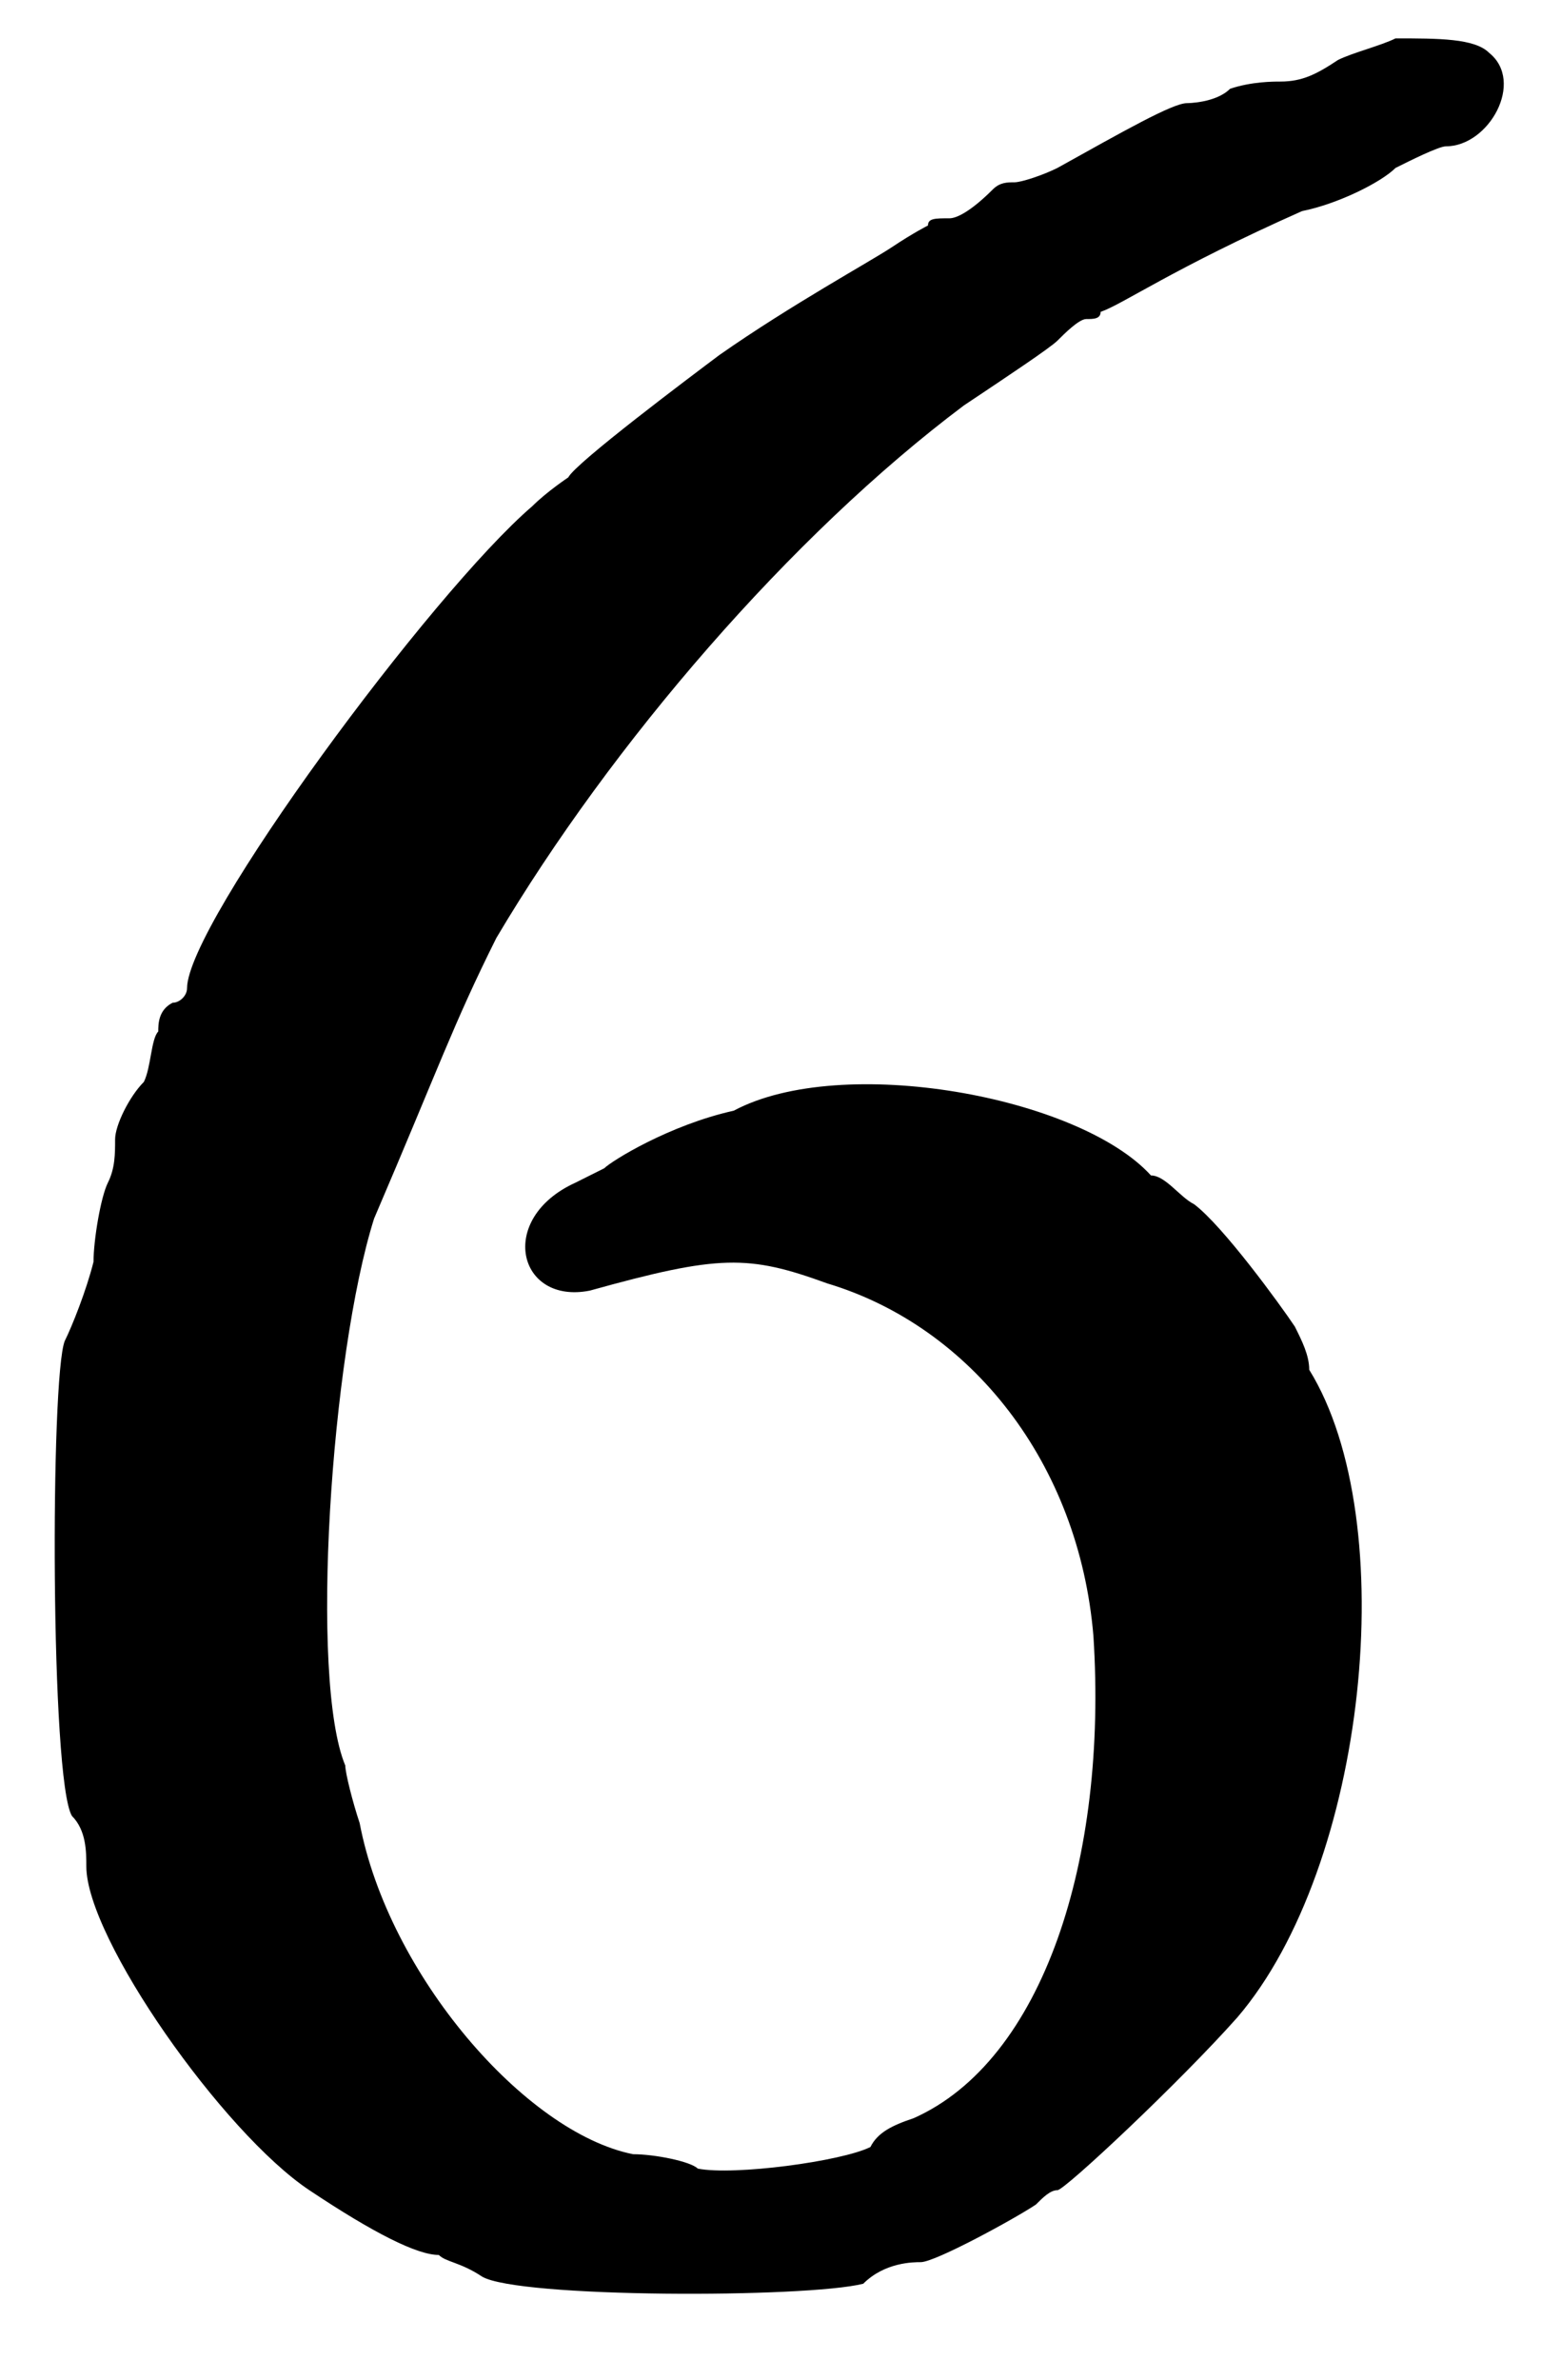<?xml version='1.0' encoding='utf-8'?>
<svg xmlns="http://www.w3.org/2000/svg" xmlns:xlink="http://www.w3.org/1999/xlink" width="21px" height="32px" viewBox="0 0 217 322" version="1.1">
<defs>
<path id="gl6400" d="M 194 1 C 192 2 188 3 186 4 C 183 6 181 7 178 7 C 177 7 174 7 171 8 C 169 10 165 10 165 10 C 163 10 156 14 147 19 C 145 20 142 21 141 21 C 140 21 139 21 138 22 C 135 25 133 26 132 26 C 130 26 129 26 129 27 C 129 27 127 28 124 30 C 121 32 110 38 100 45 C 96 48 80 60 79 62 C 79 62 76 64 74 66 C 60 78 26 124 26 133 C 26 134 25 135 24 135 C 22 136 22 138 22 139 C 21 140 21 144 20 146 C 18 148 16 152 16 154 C 16 156 16 158 15 160 C 14 162 13 168 13 171 C 12 175 10 180 9 182 C 7 187 7 243 10 248 C 12 250 12 253 12 255 C 12 265 31 292 43 300 C 52 306 58 309 61 309 C 62 310 64 310 67 312 C 72 315 112 315 120 313 C 123 310 127 310 128 310 C 130 310 141 304 144 302 C 145 301 146 300 147 300 C 148 300 164 285 172 276 C 190 255 195 207 182 186 C 182 184 181 182 180 180 C 178 177 170 166 166 163 C 164 162 162 159 160 159 C 150 148 117 142 102 150 C 93 152 85 157 84 158 C 84 158 82 159 80 160 C 69 165 72 177 82 175 C 100 170 104 170 115 174 C 135 180 150 199 152 223 C 154 254 145 282 127 290 C 124 291 122 292 121 294 C 117 296 102 298 97 297 C 96 296 91 295 88 295 C 73 292 54 270 50 249 C 49 246 48 242 48 241 C 43 229 46 184 52 165 C 61 144 63 138 69 126 C 85 99 110 70 134 52 C 140 48 146 44 147 43 C 148 42 150 40 151 40 C 152 40 153 40 153 39 C 156 38 163 33 181 25 C 186 24 192 21 194 19 C 196 18 200 16 201 16 C 207 16 212 7 207 3 C 205 1 200 1 194 1 z" fill="black"/><!-- width=217 height=322 -->
</defs>
<use xlink:href="#gl6400" x="0" y="0"/>
</svg>
